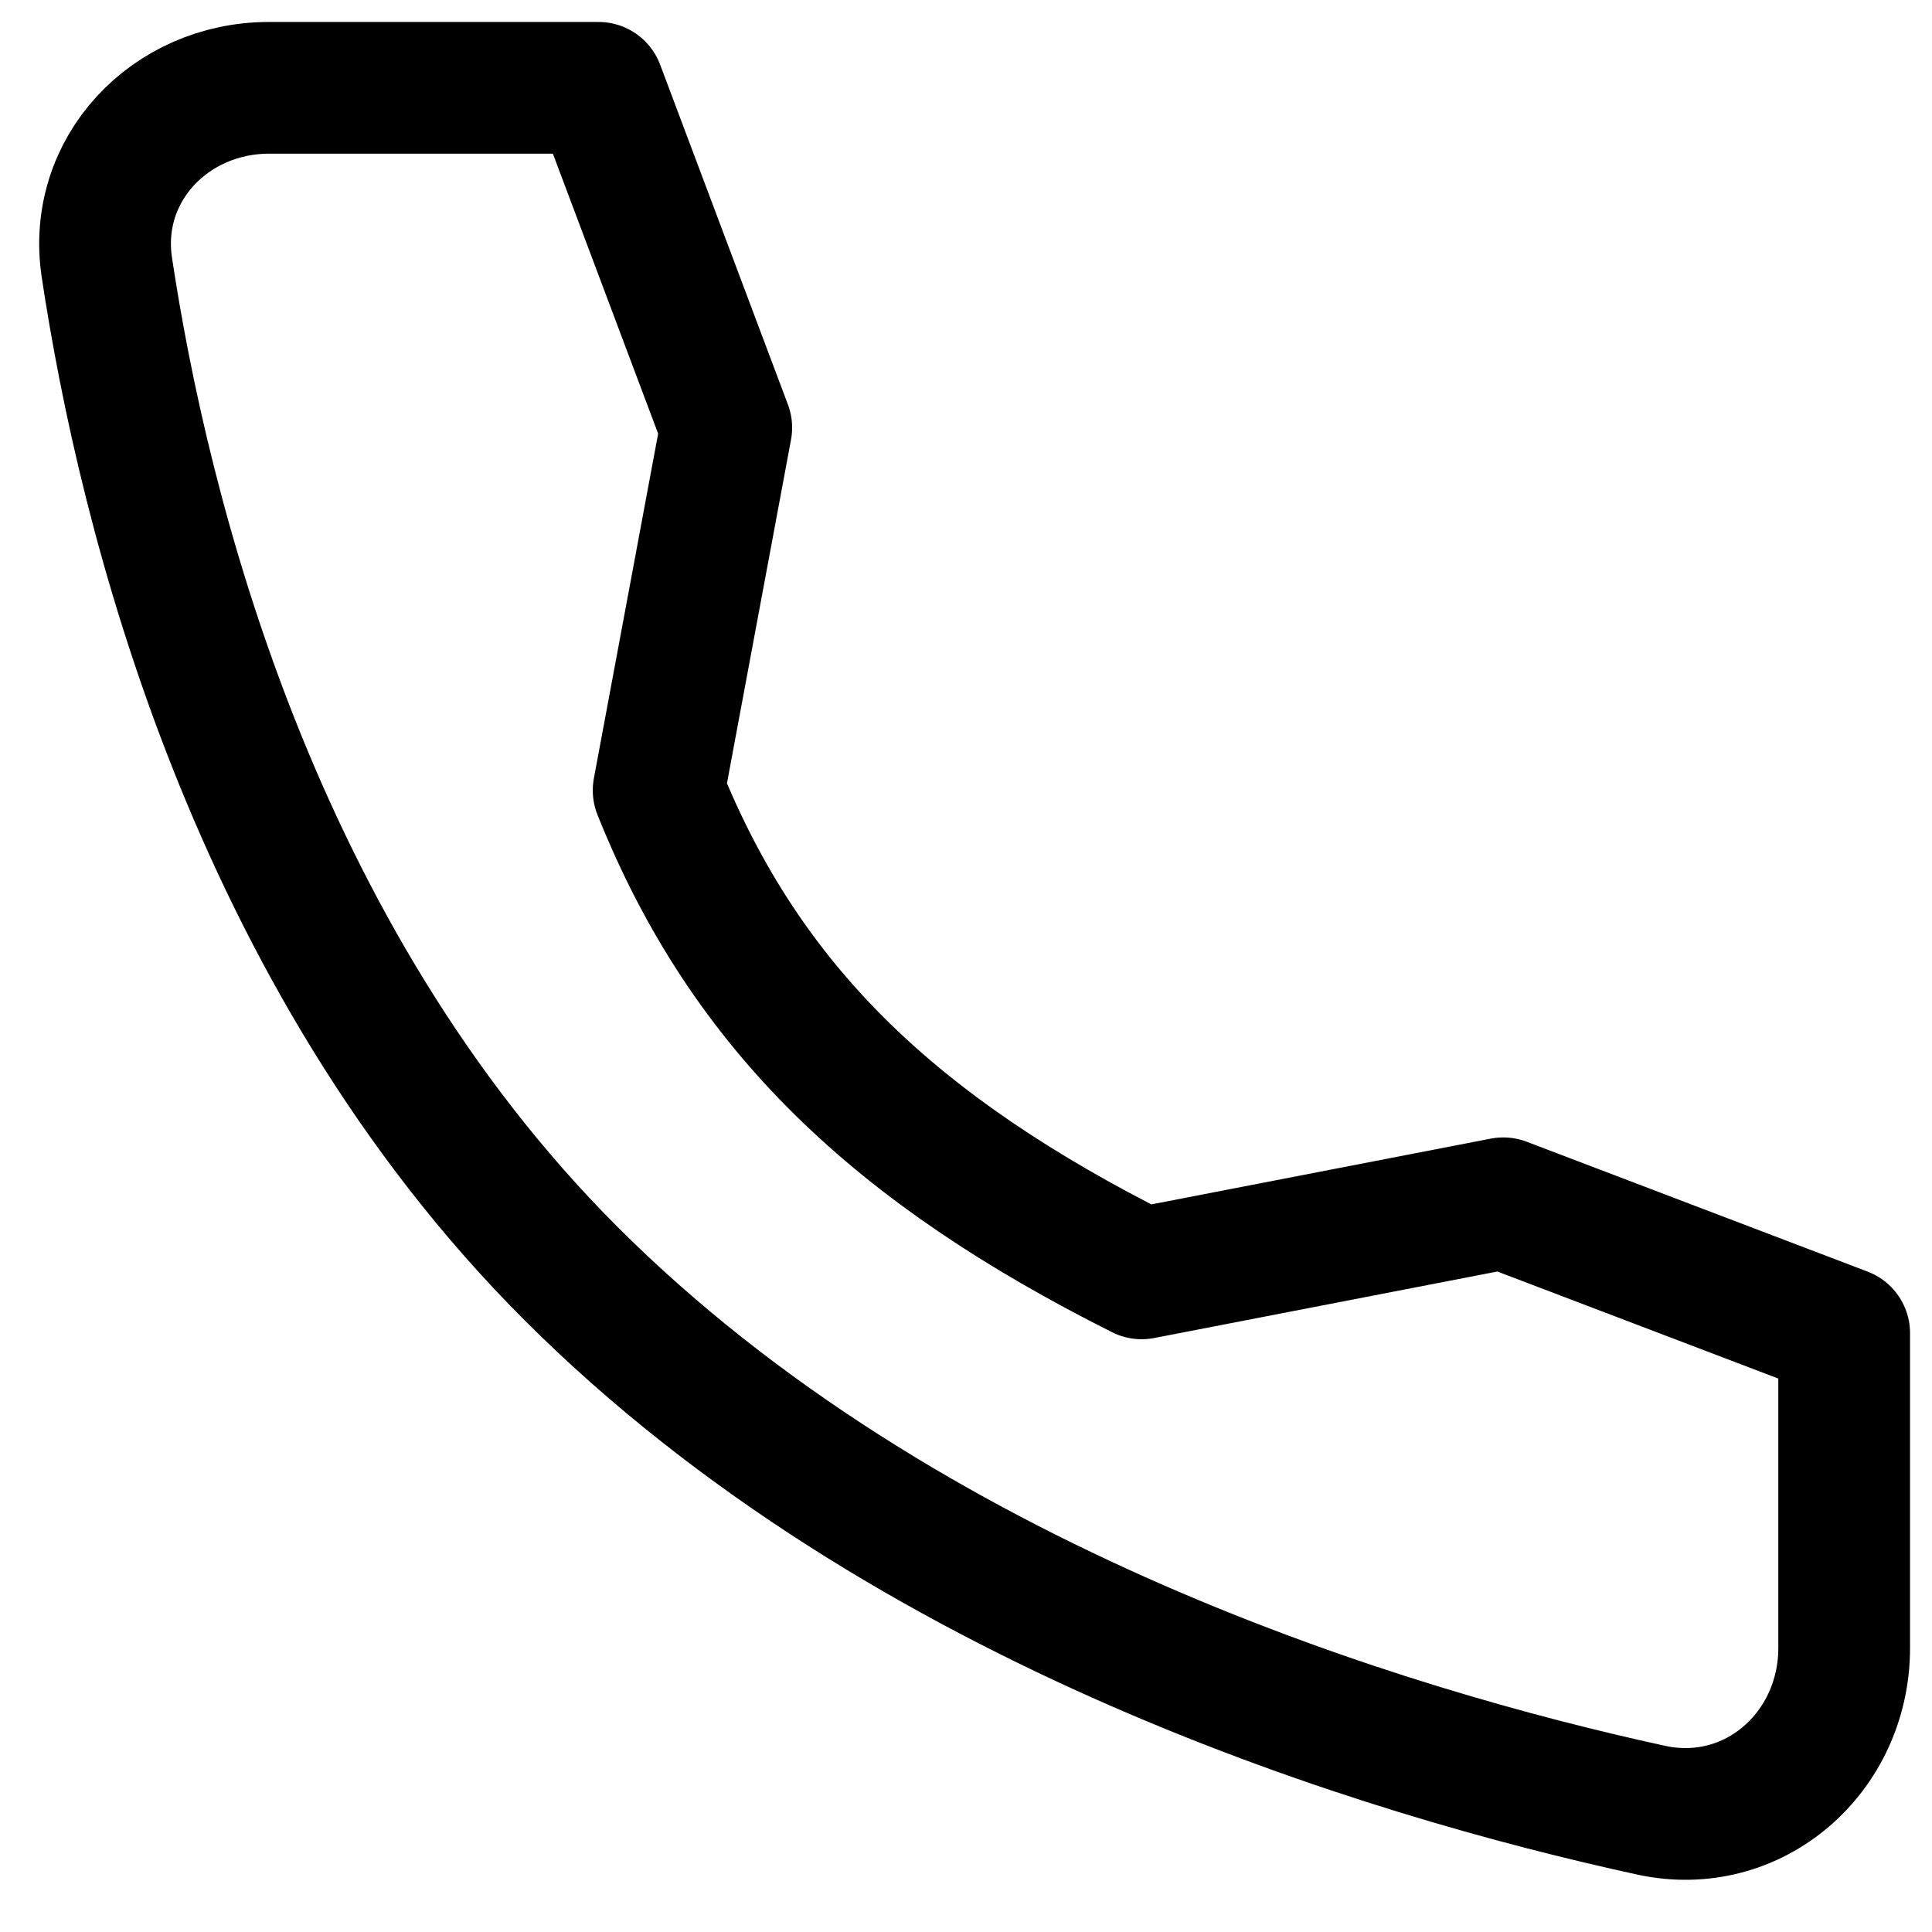 <svg width="22" height="22" viewBox="0 0 22 22" fill="none" xmlns="http://www.w3.org/2000/svg">
<path d="M17.118 13.702L13 14.5C10.218 13.104 8.5 11.5 7.5 9L8.27 4.87L6.815 1H3.064C1.936 1 1.048 1.932 1.217 3.047C1.637 5.83 2.877 10.877 6.5 14.5C10.305 18.305 15.786 19.956 18.802 20.613C19.967 20.866 21 19.958 21 18.765V15.181L17.118 13.702Z" stroke="black" stroke-width="1.5" stroke-linecap="round" stroke-linejoin="round"/>
</svg>
